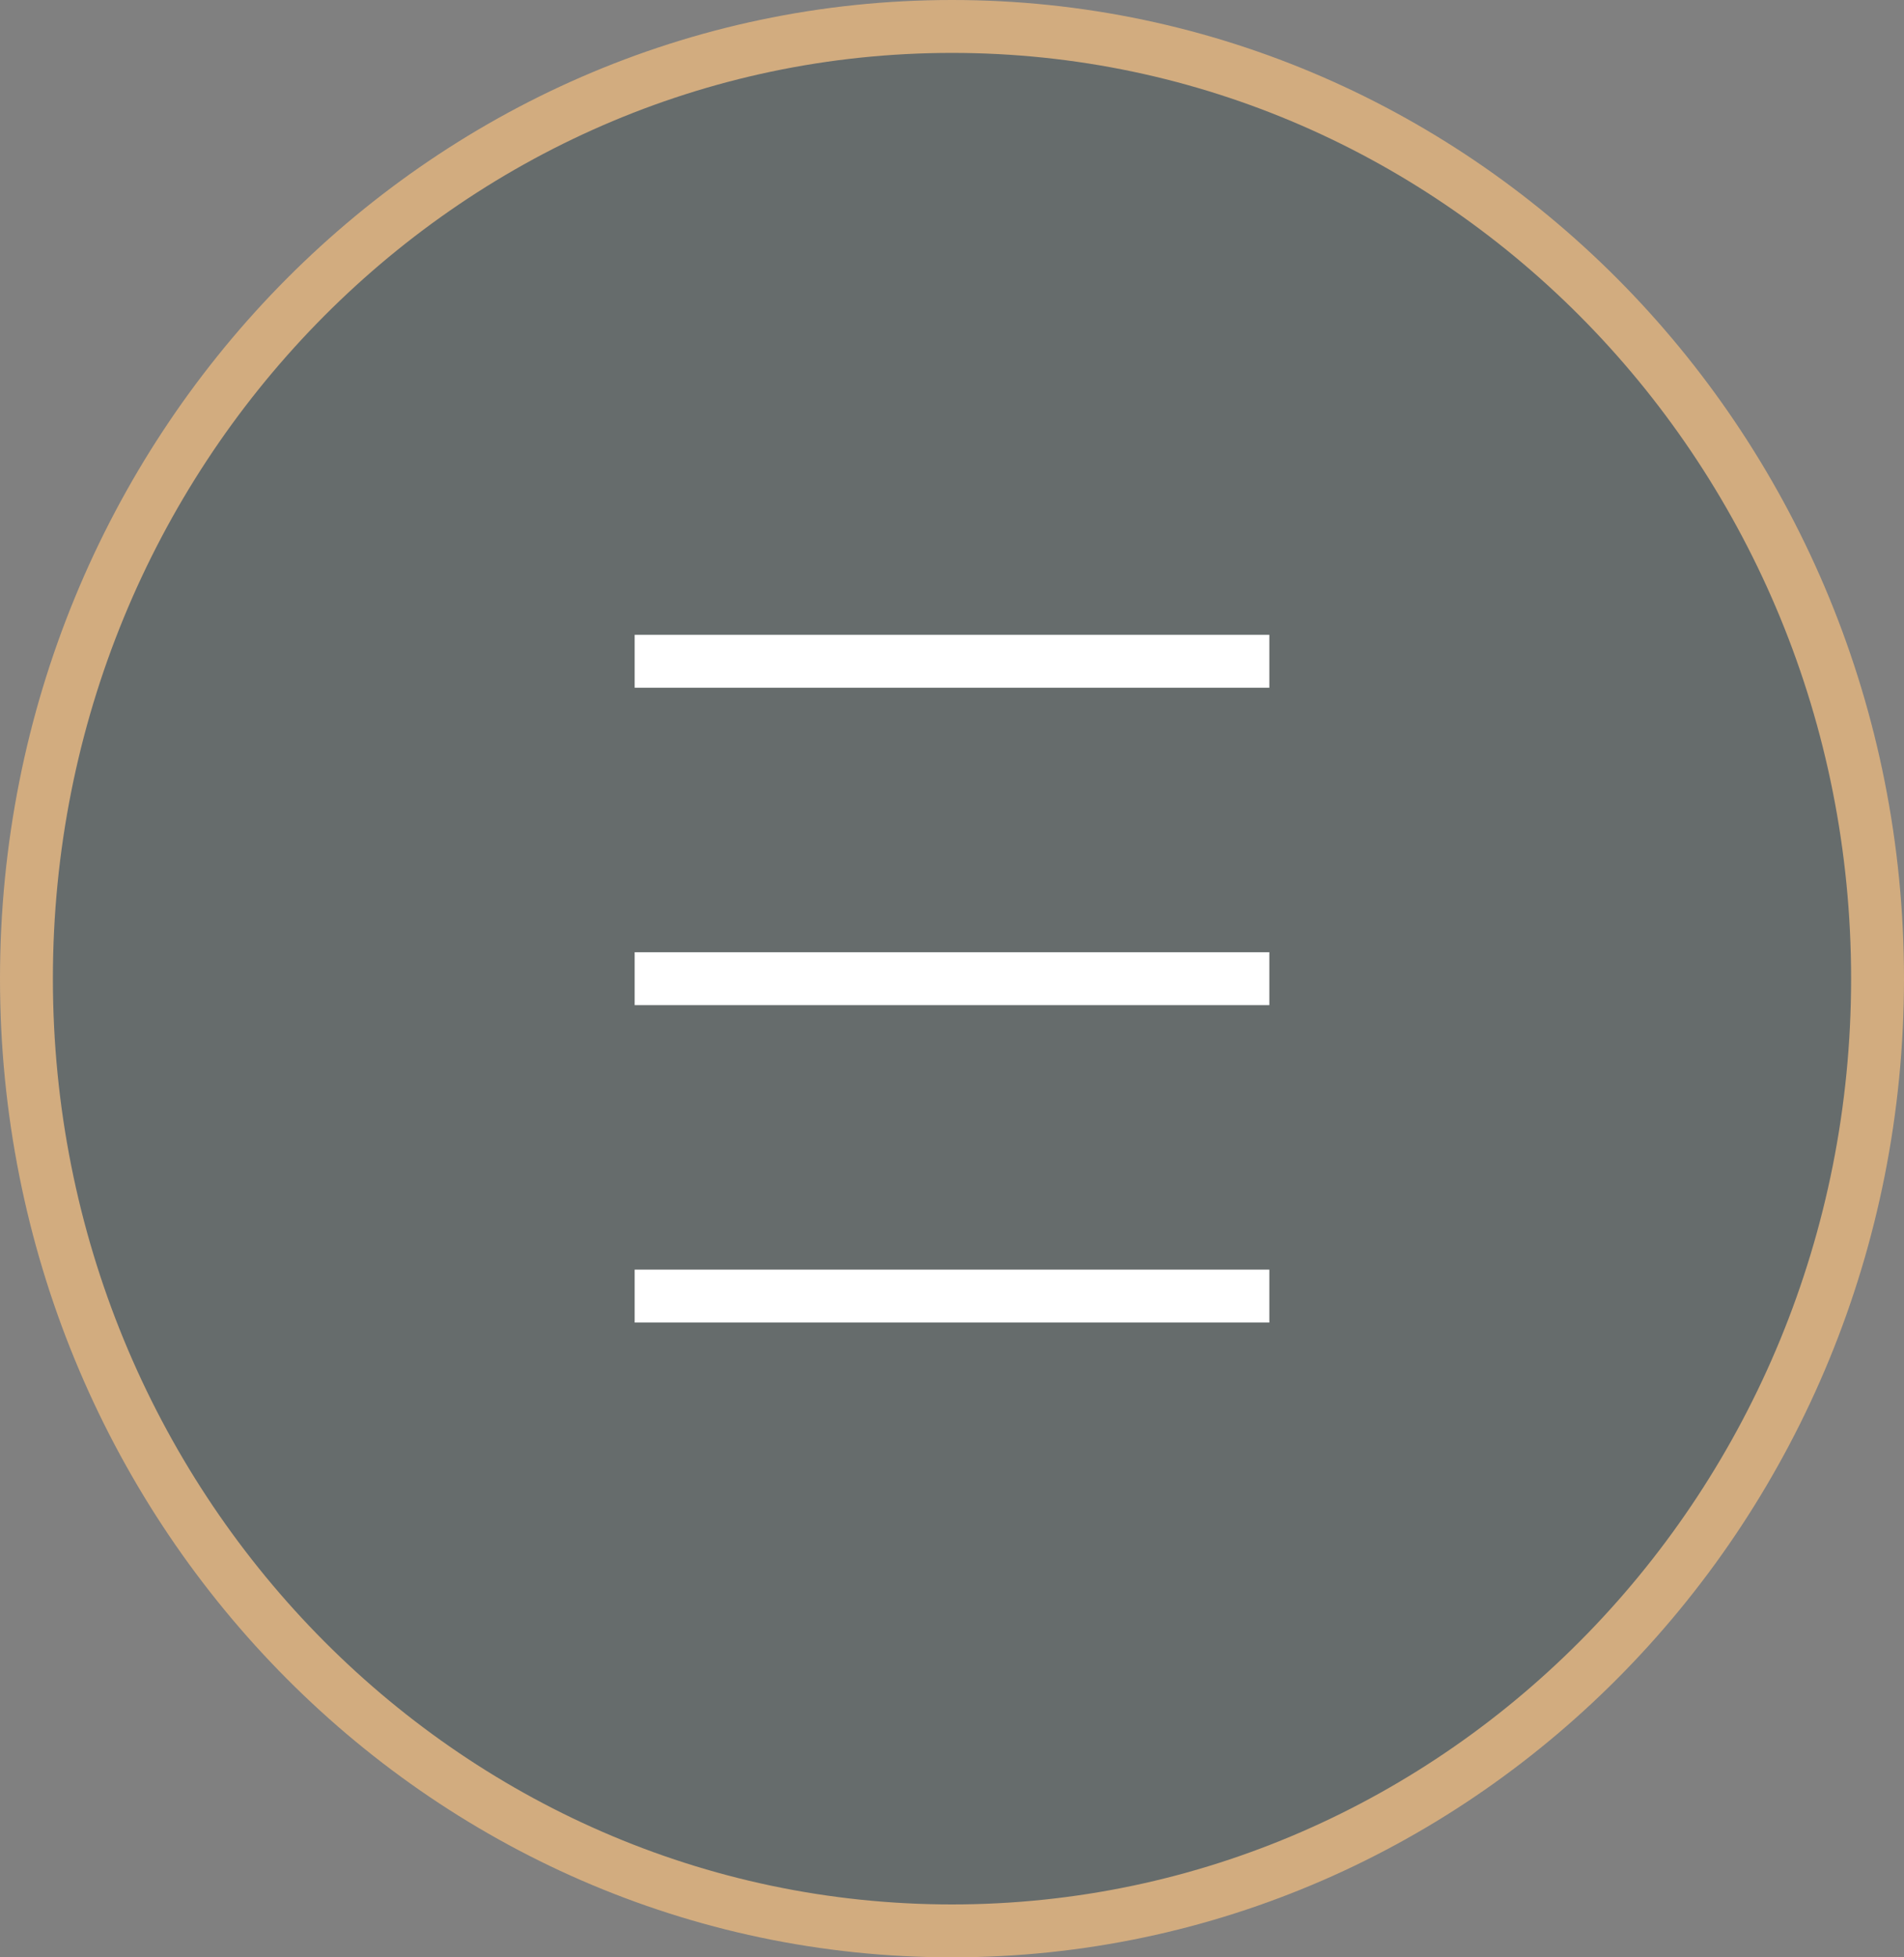 <?xml version="1.0" encoding="UTF-8"?> <svg xmlns="http://www.w3.org/2000/svg" width="36" height="37" viewBox="0 0 36 37" fill="none"><rect x="0" y="0" width="36" height="37" fill="#808080" stroke="none"/><path data-figma-bg-blur-radius="20" d="M35.5 18.5C35.5 28.454 27.652 36.5 18 36.5C8.348 36.5 0.5 28.454 0.5 18.5C0.5 8.546 8.348 0.5 18 0.5C27.652 0.5 35.5 8.546 35.5 18.5Z" fill="#04201E" fill-opacity="0.2" stroke="#D2AC7F"></path><rect x="12" y="12" width="12" height="1" fill="white"></rect><rect x="12" y="18" width="12" height="1" fill="white"></rect><rect x="12" y="24" width="12" height="1" fill="white"></rect><defs><clipPath id="bgblur_0_2170_276_clip_path" transform="translate(20 20)"><path d="M35.5 18.5C35.5 28.454 27.652 36.5 18 36.5C8.348 36.5 0.5 28.454 0.5 18.5C0.5 8.546 8.348 0.5 18 0.5C27.652 0.5 35.5 8.546 35.5 18.5Z"></path></clipPath></defs></svg> 
